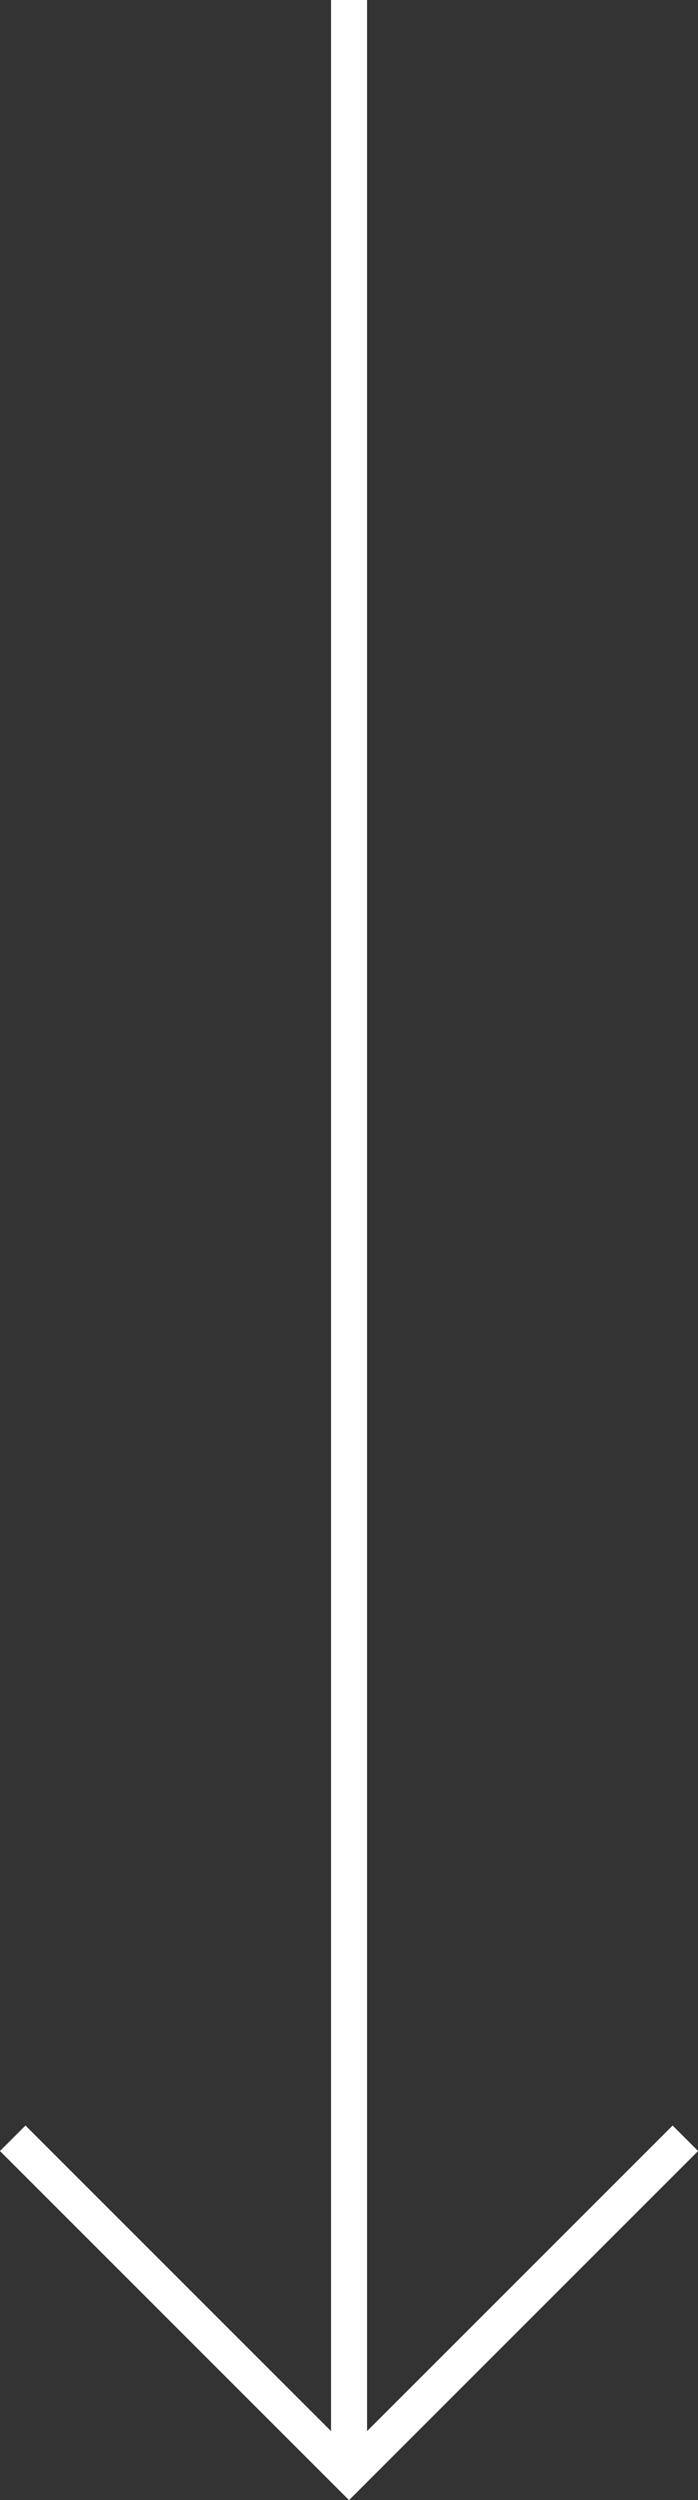 <?xml version="1.0" encoding="UTF-8"?>
<svg xmlns="http://www.w3.org/2000/svg" width="29.056" height="104.058" viewBox="0 0 29.056 104.058">
  <rect x="0" y="0" width="29.056" height="104.058" fill="#333333" stroke="none"/>
  <g id="Groupe_21" data-name="Groupe 21" transform="translate(-1815.97 -634.5)">
    <line id="Ligne_35" data-name="Ligne 35" y2="102" transform="translate(1830.5 634.5)" fill="none" stroke="#fff" stroke-width="1.5"></line>
    <path id="Tracé_14" data-name="Tracé 14" d="M4048.383,814.5l14,14,14-14" transform="translate(-2231.883 -91)" fill="none" stroke="#fff" stroke-width="1.5"></path>
  </g>
</svg>
